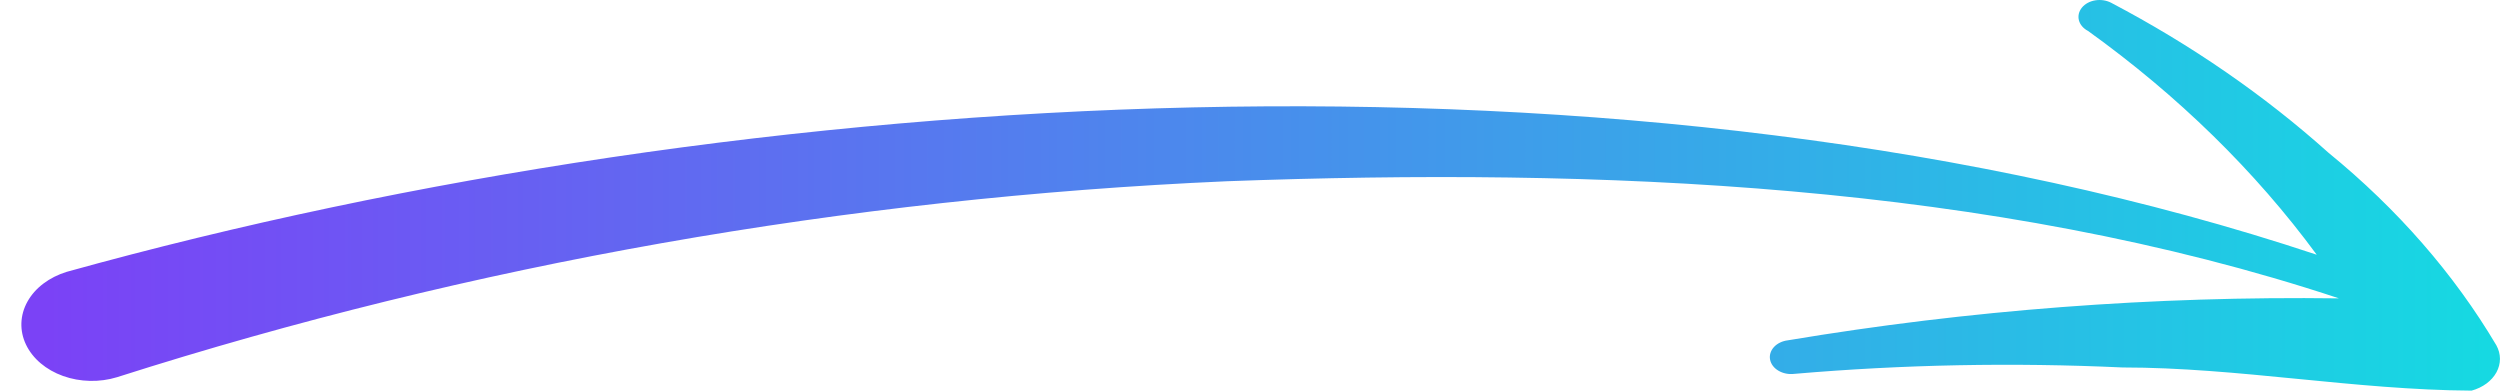 <svg width="64" height="10" viewBox="0 0 64 10" fill="none" xmlns="http://www.w3.org/2000/svg">
<path d="M63.907 8.84C62.827 7.017 61.375 5.351 59.609 3.91C57.971 2.442 56.1 1.151 54.044 0.07C53.924 0.008 53.778 -0.014 53.638 0.009C53.498 0.032 53.375 0.099 53.297 0.195C53.219 0.291 53.191 0.407 53.22 0.519C53.249 0.631 53.333 0.729 53.453 0.792C55.761 2.45 57.736 4.383 59.308 6.521C41.903 0.732 19.189 2.106 1.708 6.959C1.487 7.027 1.284 7.129 1.112 7.259C0.939 7.389 0.801 7.546 0.704 7.719C0.509 8.068 0.495 8.466 0.666 8.823C0.837 9.181 1.179 9.47 1.616 9.626C2.053 9.782 2.55 9.793 2.997 9.656C12.063 6.763 21.658 5.069 31.405 4.64C40.946 4.288 50.96 4.683 59.878 7.638C55.14 7.576 50.409 7.936 45.77 8.712C45.628 8.729 45.5 8.79 45.414 8.883C45.329 8.976 45.292 9.092 45.314 9.205C45.335 9.319 45.412 9.422 45.528 9.49C45.644 9.559 45.789 9.588 45.932 9.571C48.722 9.331 51.532 9.277 54.334 9.407C57.299 9.407 60.275 9.983 63.273 10C63.414 9.961 63.543 9.9 63.653 9.819C63.762 9.738 63.849 9.641 63.909 9.532C63.968 9.422 63.999 9.305 63.999 9.186C63.998 9.067 63.967 8.949 63.907 8.84Z" fill="url(#paint0_linear_331_3553)"/>
<defs>
<linearGradient id="paint0_linear_331_3553" x1="63.999" y1="5" x2="0.547" y2="5" gradientUnits="userSpaceOnUse">
<stop offset="0.005" stop-color="#16D9E2"/>
<stop offset="0.99" stop-color="#7B42F6"/>
</linearGradient>
</defs>
</svg>
